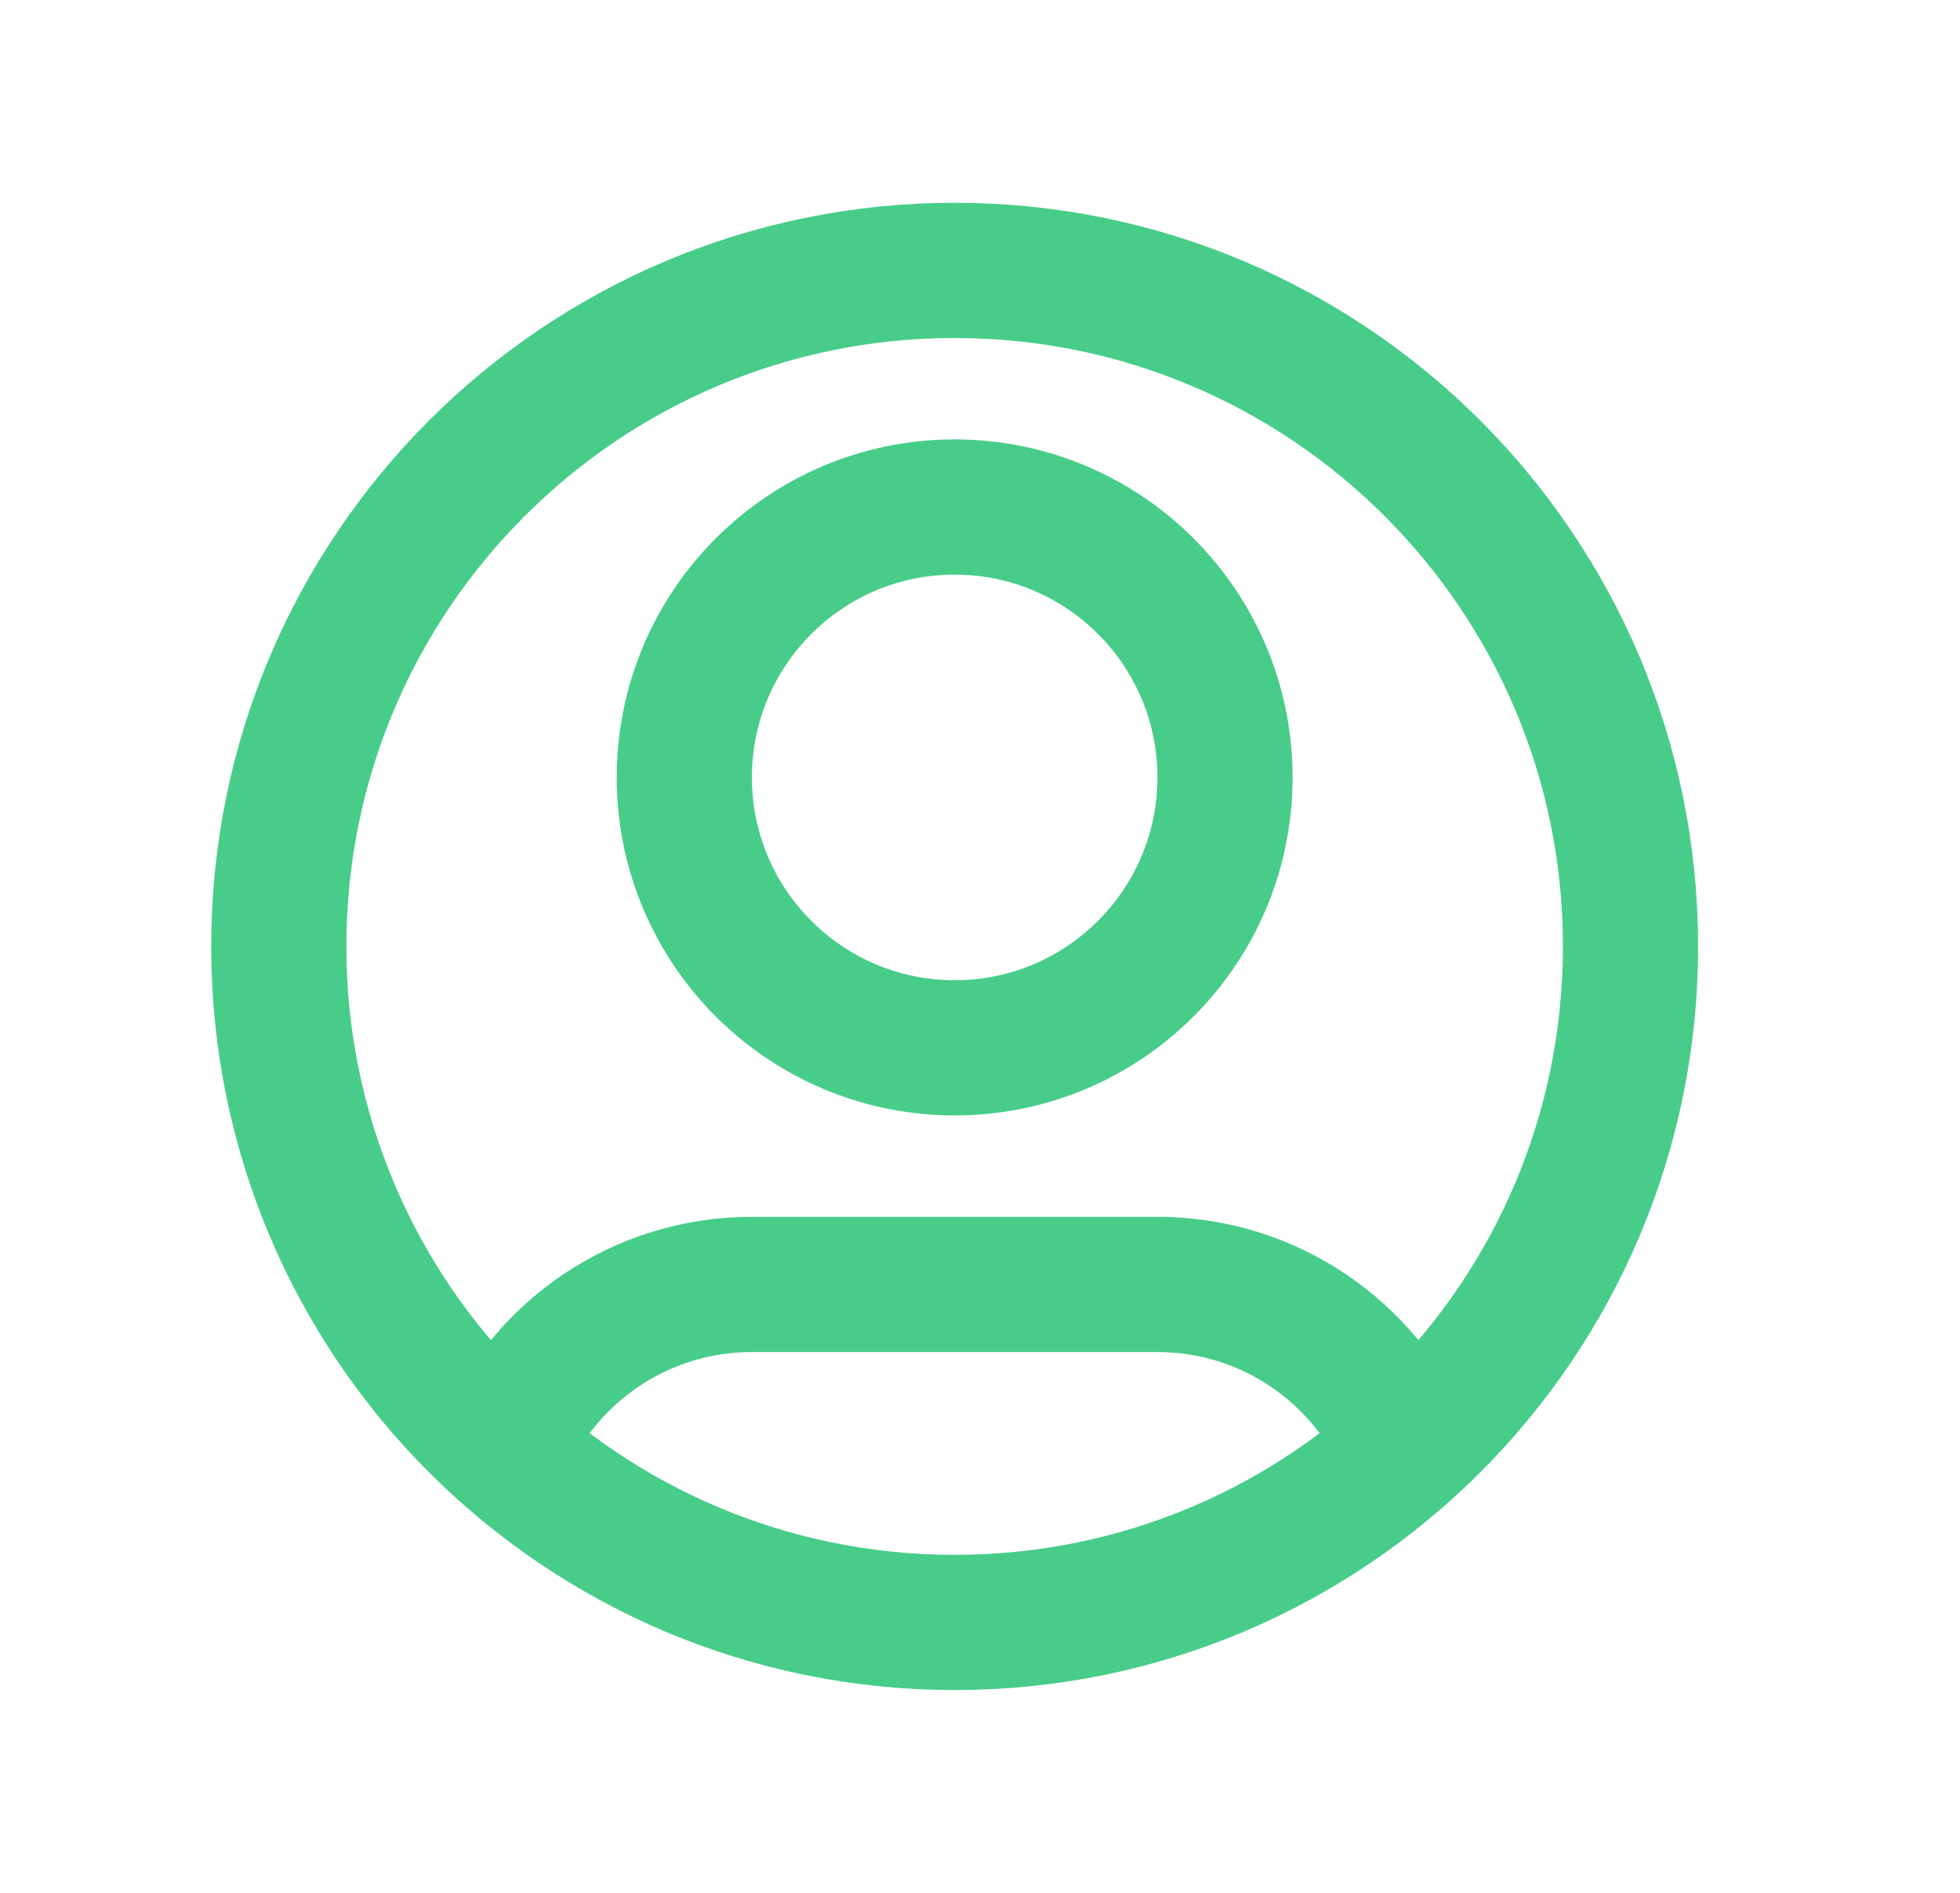 <?xml version="1.0" encoding="UTF-8"?> <svg xmlns="http://www.w3.org/2000/svg" width="29" height="28" viewBox="0 0 29 28" fill="none"><g filter="url(#filter0_d_436_6919)"><path d="M7.441 20.438C8.05 19.005 9.47 18 11.125 18H17.125C18.78 18 20.2 19.005 20.809 20.438M18.125 10.5C18.125 12.709 16.334 14.5 14.125 14.5C11.916 14.5 10.125 12.709 10.125 10.5C10.125 8.291 11.916 6.5 14.125 6.5C16.334 6.5 18.125 8.291 18.125 10.5ZM24.125 13C24.125 18.523 19.648 23 14.125 23C8.602 23 4.125 18.523 4.125 13C4.125 7.477 8.602 3 14.125 3C19.648 3 24.125 7.477 24.125 13Z" stroke="#47CD89" stroke-width="2" stroke-linecap="round" stroke-linejoin="round"></path></g><defs><filter id="filter0_d_436_6919" x="0.125" y="0" width="28" height="28" filterUnits="userSpaceOnUse" color-interpolation-filters="sRGB"><feFlood flood-opacity="0" result="BackgroundImageFix"></feFlood><feColorMatrix in="SourceAlpha" type="matrix" values="0 0 0 0 0 0 0 0 0 0 0 0 0 0 0 0 0 0 127 0" result="hardAlpha"></feColorMatrix><feOffset dy="1"></feOffset><feGaussianBlur stdDeviation="1"></feGaussianBlur><feColorMatrix type="matrix" values="0 0 0 0 0.063 0 0 0 0 0.094 0 0 0 0 0.157 0 0 0 0.05 0"></feColorMatrix><feBlend mode="normal" in2="BackgroundImageFix" result="effect1_dropShadow_436_6919"></feBlend><feBlend mode="normal" in="SourceGraphic" in2="effect1_dropShadow_436_6919" result="shape"></feBlend></filter></defs></svg> 